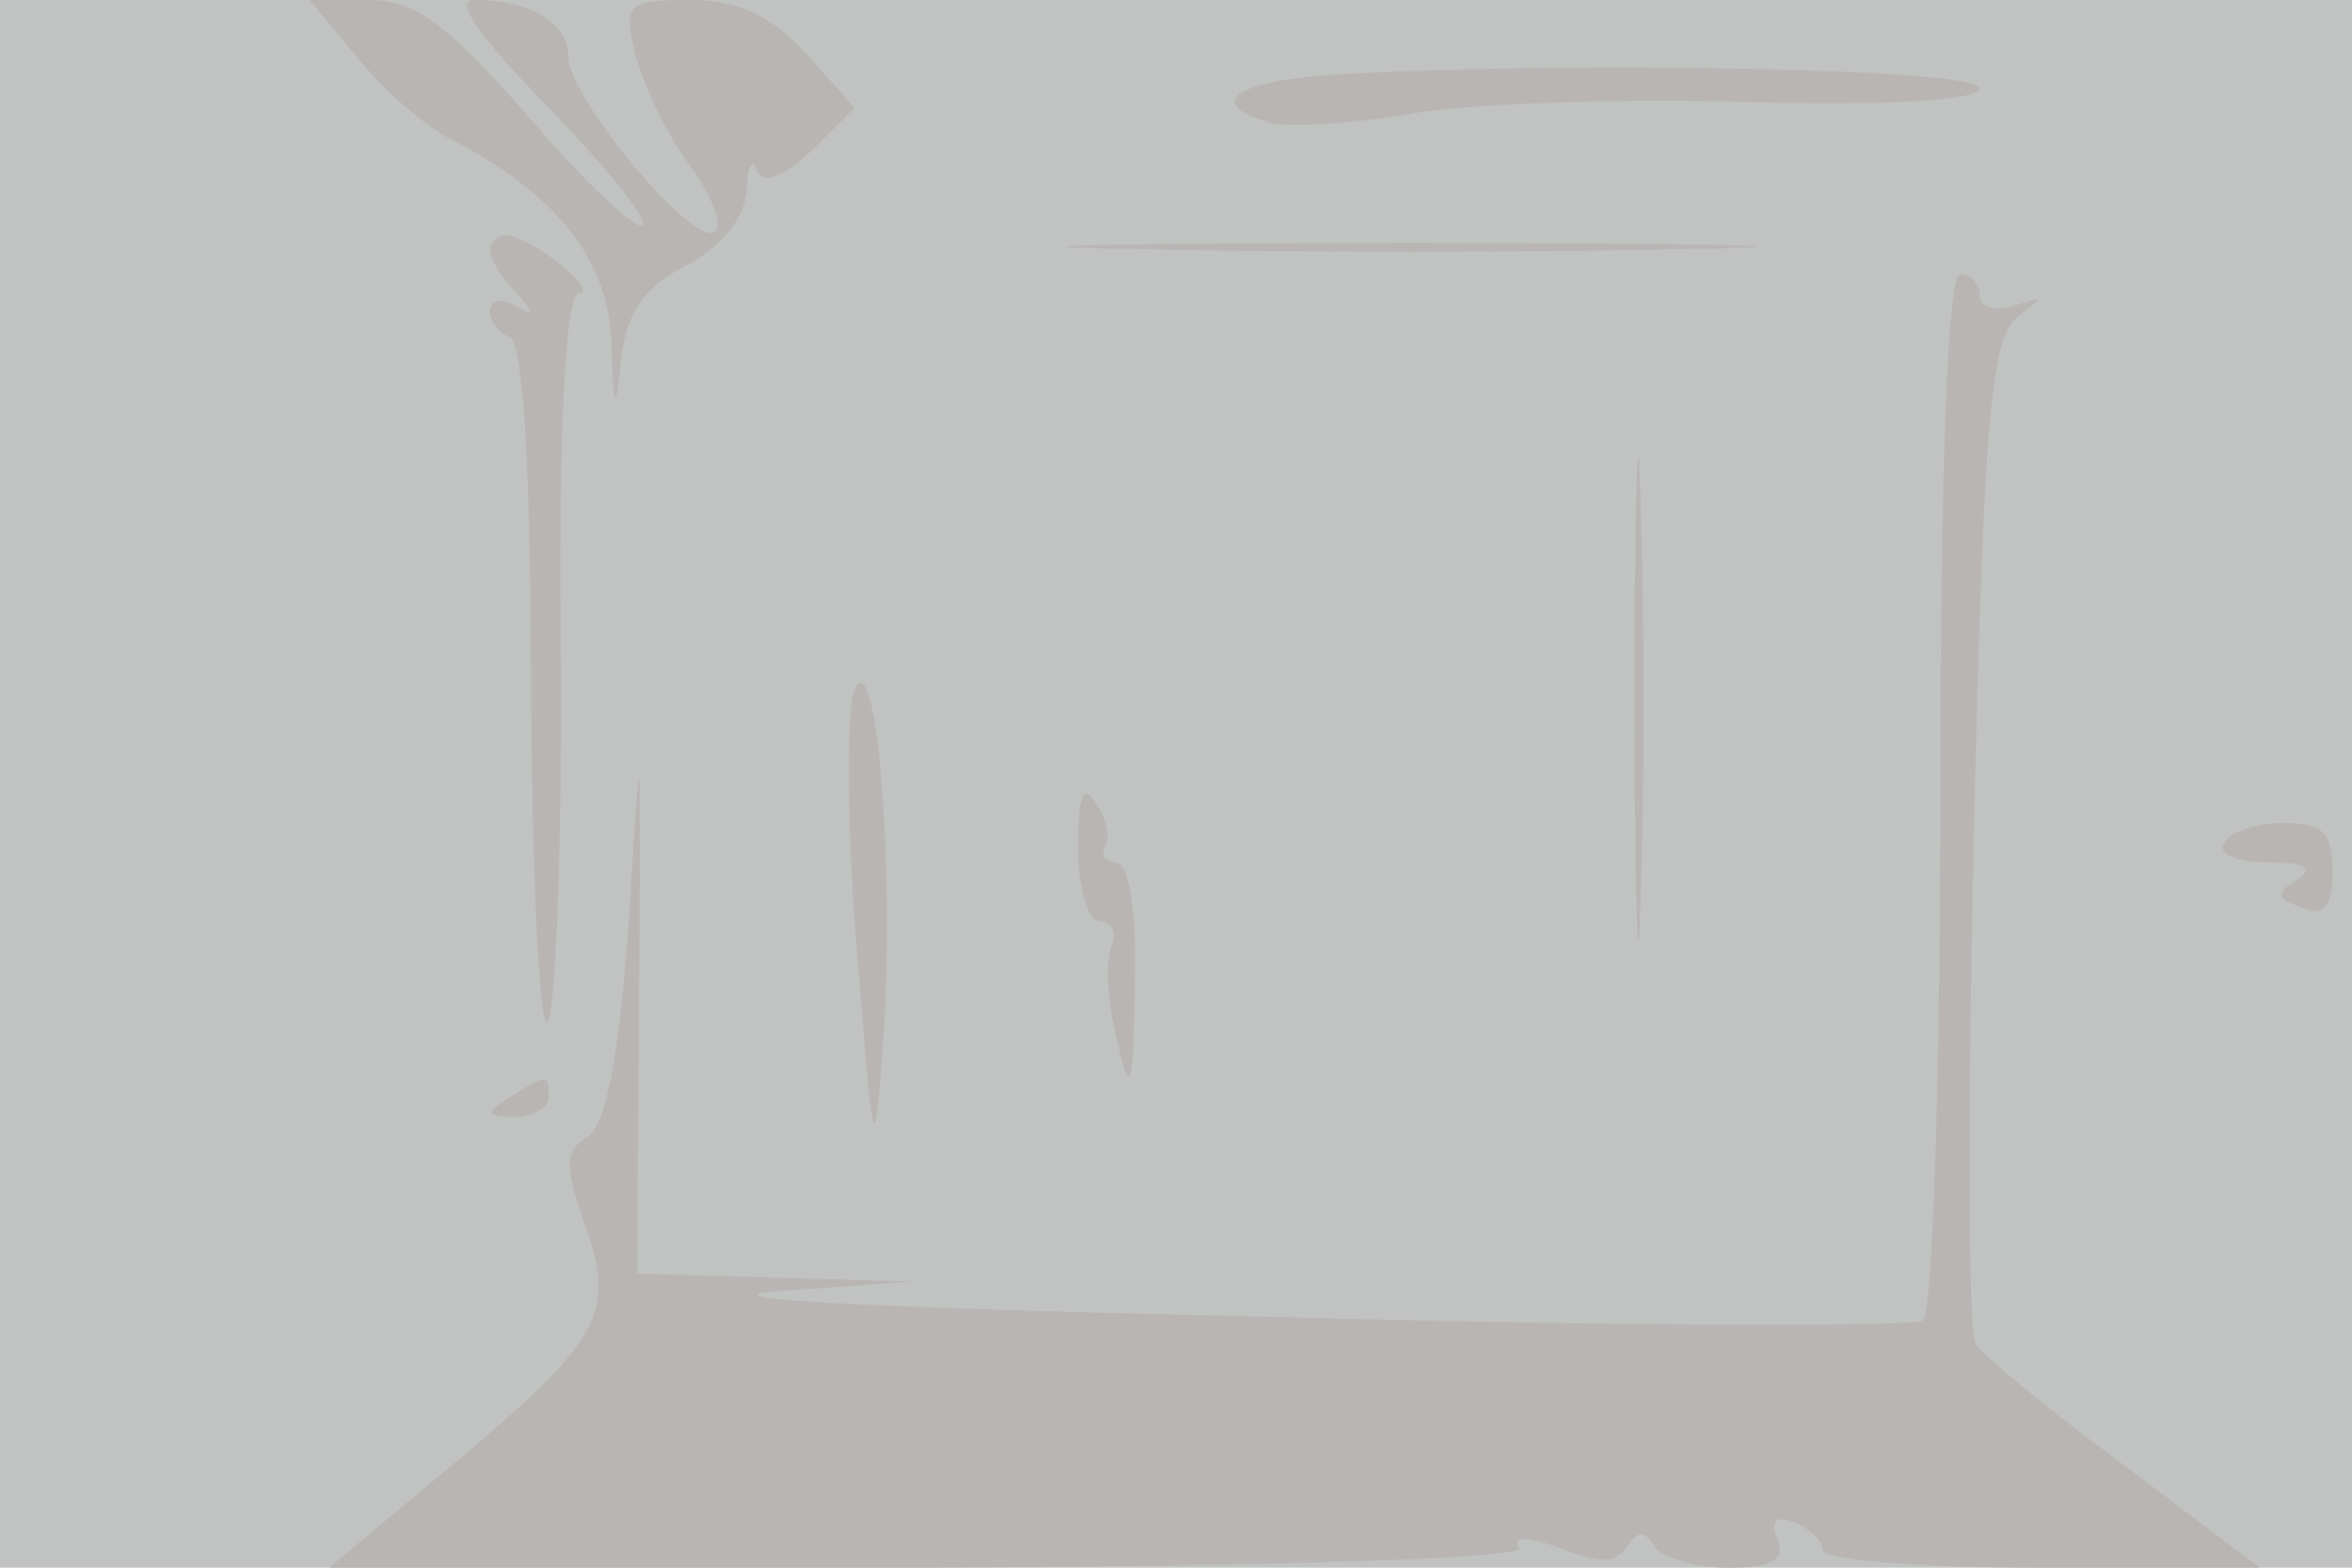 <svg xmlns="http://www.w3.org/2000/svg" xmlns:xlink="http://www.w3.org/1999/xlink" width="120" height="80"><g><svg xmlns="http://www.w3.org/2000/svg" xmlns:xlink="http://www.w3.org/1999/xlink" width="120" height="80"/><svg xmlns="http://www.w3.org/2000/svg" width="120" height="80" version="1.0" viewBox="0 0 120 80"><g fill="#c1c2c2" transform="matrix(.1 0 0 -.1 0 80)"><path d="M0 400V0h1200v800H0V400z"/></g></svg><svg xmlns="http://www.w3.org/2000/svg" width="120" height="80" version="1.0" viewBox="0 0 120 80"><g fill="#b8b5b2" transform="matrix(.1 0 0 -.1 0 80)"><path d="M182 771c13-16 34-35 48-42 54-28 80-61 82-103 1-37 2-38 5-8 3 23 12 36 34 47 18 10 29 24 30 38 0 12 3 17 5 10 3-7 13-4 28 10l22 22-25 28c-18 19-34 27-59 27-32 0-34-2-28-27 4-16 16-41 27-56 12-16 18-32 14-35-10-10-75 68-75 89 0 17-19 29-48 29-11 0 3-19 38-55 29-30 51-57 48-60s-29 21-58 55c-42 48-58 60-82 60h-30l24-29zm501-9c-53-3-70-15-34-25 11-2 42 0 71 5 28 5 105 8 171 6 75-2 119 1 119 7 0 10-207 14-327 7zm-433-90c0-4 6-14 13-21 10-11 10-13 0-7-7 4-13 3-13-3 0-5 5-11 10-13 7-2 11-71 11-188 1-104 5-174 9-160s7 103 6 198c-1 109 3 172 9 172 12 1-25 30-37 30-4 0-8-4-8-8zm327 1c79-2 207-2 285 0 79 1 15 3-142 3s-221-2-143-3zm413-277c0-146-4-267-9-270s-154-3-332 2c-190 4-295 9-254 13l70 5-70 2-70 2 1 142c1 140 1 141-5 40-5-72-12-106-21-112-12-7-12-15-2-44 17-46 9-60-69-125L168 0h306c191 1 304 5 301 10-4 6 5 6 21 0 20-8 29-8 34 1 6 8 9 8 14 0 4-6 21-11 38-11 22 0 29 4 25 14s-1 13 9 9c7-3 14-9 14-14s50-9 111-9h112l-69 52c-38 28-72 56-76 62s-4 123-1 261c5 212 9 252 22 263 14 11 14 11-1 6-10-3-18-1-18 5s-4 11-10 11-10-95-10-264zm-156 49c0-110 2-156 3-103 2 53 2 143 0 200-1 57-3 13-3-97zm-398 3c-4-9-4-68 1-130 9-113 9-113 14-43 5 89-4 197-15 173zm114-80c0-21 5-38 11-38s9-6 6-13c-3-8-2-29 3-48 7-30 8-26 9 29 1 37-3 62-10 62-5 0-8 4-5 8 2 4 1 14-5 22-6 11-9 4-9-22zm585 2c-4-6 6-10 22-10 19 0 24-3 15-9-11-7-11-9 2-14 12-5 16 0 16 18 0 20-5 25-24 25-14 0-28-4-31-10zM260 240c-13-8-12-10 3-10 9 0 17 5 17 10 0 12-1 12-20 0z"/></g></svg></g></svg>